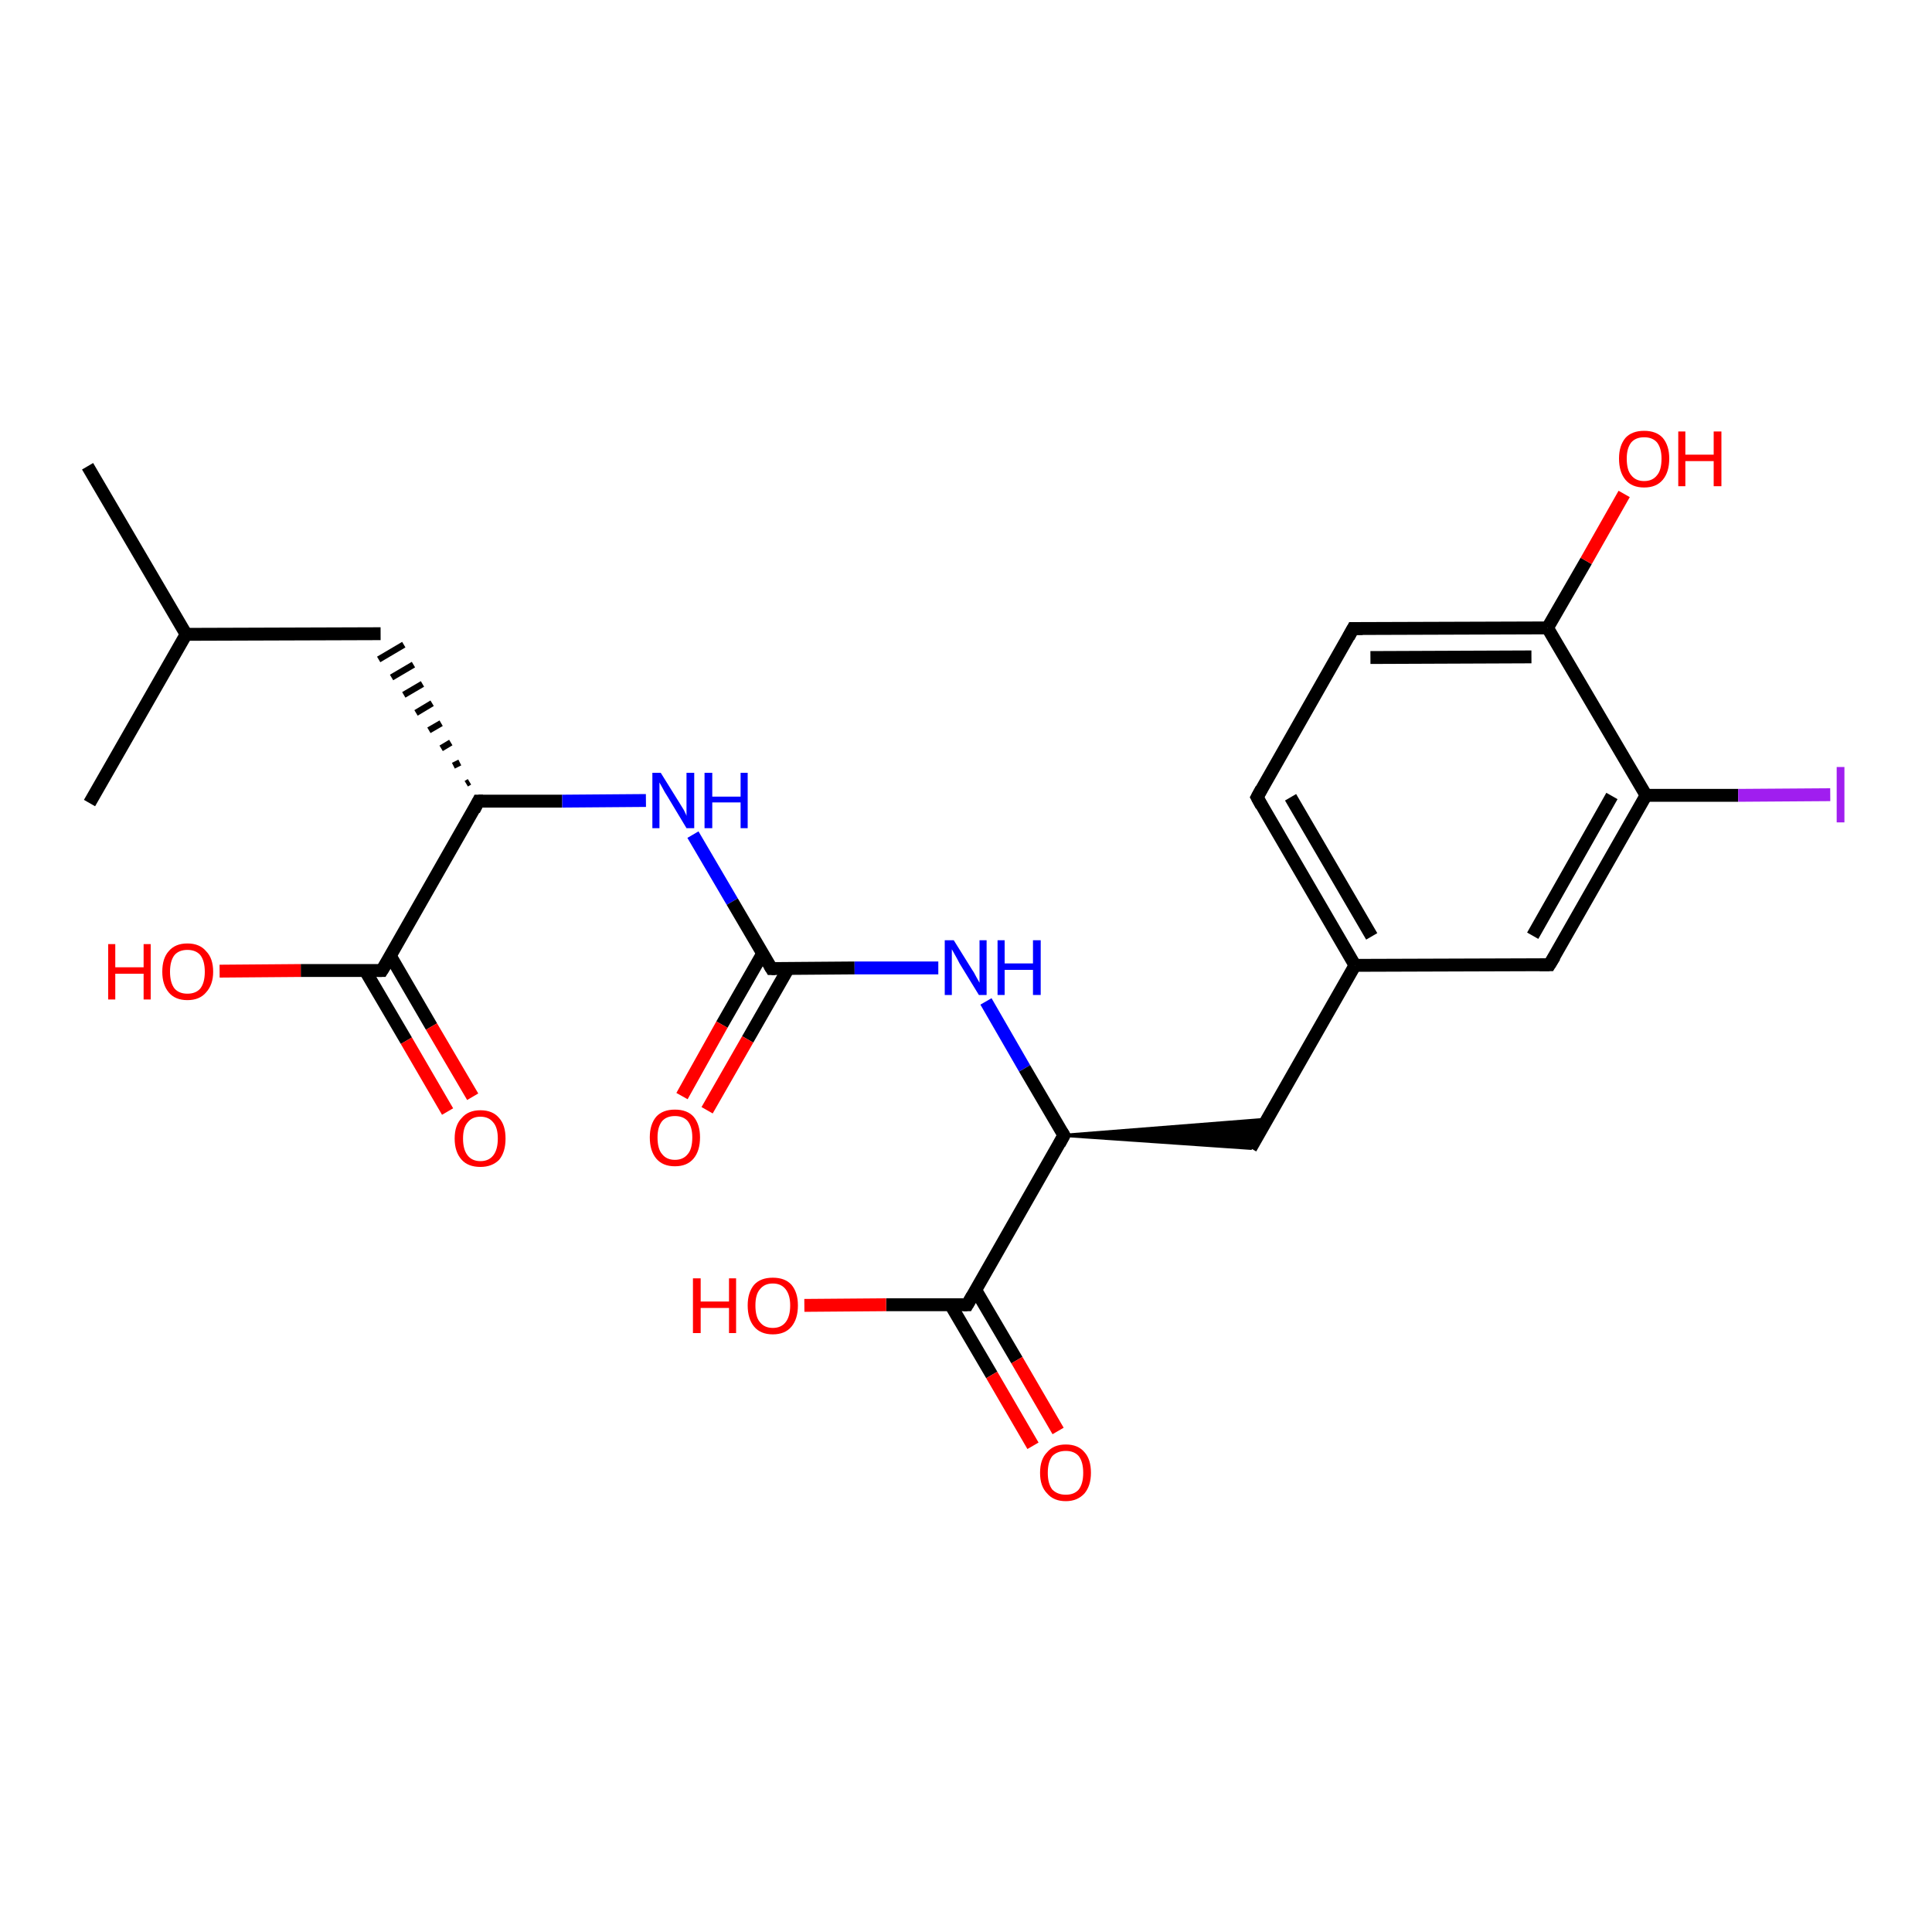 <?xml version='1.0' encoding='iso-8859-1'?>
<svg version='1.1' baseProfile='full'
              xmlns='http://www.w3.org/2000/svg'
                      xmlns:rdkit='http://www.rdkit.org/xml'
                      xmlns:xlink='http://www.w3.org/1999/xlink'
                  xml:space='preserve'
width='300px' height='300px' viewBox='0 0 300 300'>
<!-- END OF HEADER -->
<rect style='opacity:1.0;fill:#FFFFFF;stroke:none' width='300.0' height='300.0' x='0.0' y='0.0'> </rect>
<path class='bond-0 atom-0 atom-1' d='M 13.6,72.4 L 28.9,98.5' style='fill:none;fill-rule:evenodd;stroke:#000000;stroke-width:2.0px;stroke-linecap:butt;stroke-linejoin:miter;stroke-opacity:1' />
<path class='bond-1 atom-1 atom-2' d='M 28.9,98.5 L 13.9,124.7' style='fill:none;fill-rule:evenodd;stroke:#000000;stroke-width:2.0px;stroke-linecap:butt;stroke-linejoin:miter;stroke-opacity:1' />
<path class='bond-2 atom-1 atom-3' d='M 28.9,98.5 L 59.1,98.4' style='fill:none;fill-rule:evenodd;stroke:#000000;stroke-width:2.0px;stroke-linecap:butt;stroke-linejoin:miter;stroke-opacity:1' />
<path class='bond-3 atom-4 atom-3' d='M 72.9,121.4 L 72.4,121.7' style='fill:none;fill-rule:evenodd;stroke:#000000;stroke-width:1.0px;stroke-linecap:butt;stroke-linejoin:miter;stroke-opacity:1' />
<path class='bond-3 atom-4 atom-3' d='M 71.4,118.4 L 70.4,118.9' style='fill:none;fill-rule:evenodd;stroke:#000000;stroke-width:1.0px;stroke-linecap:butt;stroke-linejoin:miter;stroke-opacity:1' />
<path class='bond-3 atom-4 atom-3' d='M 70.0,115.3 L 68.5,116.2' style='fill:none;fill-rule:evenodd;stroke:#000000;stroke-width:1.0px;stroke-linecap:butt;stroke-linejoin:miter;stroke-opacity:1' />
<path class='bond-3 atom-4 atom-3' d='M 68.5,112.3 L 66.6,113.4' style='fill:none;fill-rule:evenodd;stroke:#000000;stroke-width:1.0px;stroke-linecap:butt;stroke-linejoin:miter;stroke-opacity:1' />
<path class='bond-3 atom-4 atom-3' d='M 67.1,109.2 L 64.6,110.7' style='fill:none;fill-rule:evenodd;stroke:#000000;stroke-width:1.0px;stroke-linecap:butt;stroke-linejoin:miter;stroke-opacity:1' />
<path class='bond-3 atom-4 atom-3' d='M 65.6,106.2 L 62.7,107.9' style='fill:none;fill-rule:evenodd;stroke:#000000;stroke-width:1.0px;stroke-linecap:butt;stroke-linejoin:miter;stroke-opacity:1' />
<path class='bond-3 atom-4 atom-3' d='M 64.2,103.2 L 60.8,105.2' style='fill:none;fill-rule:evenodd;stroke:#000000;stroke-width:1.0px;stroke-linecap:butt;stroke-linejoin:miter;stroke-opacity:1' />
<path class='bond-3 atom-4 atom-3' d='M 62.7,100.1 L 58.8,102.4' style='fill:none;fill-rule:evenodd;stroke:#000000;stroke-width:1.0px;stroke-linecap:butt;stroke-linejoin:miter;stroke-opacity:1' />
<path class='bond-4 atom-4 atom-5' d='M 74.3,124.4 L 87.3,124.4' style='fill:none;fill-rule:evenodd;stroke:#000000;stroke-width:2.0px;stroke-linecap:butt;stroke-linejoin:miter;stroke-opacity:1' />
<path class='bond-4 atom-4 atom-5' d='M 87.3,124.4 L 100.3,124.3' style='fill:none;fill-rule:evenodd;stroke:#0000FF;stroke-width:2.0px;stroke-linecap:butt;stroke-linejoin:miter;stroke-opacity:1' />
<path class='bond-5 atom-5 atom-6' d='M 107.6,129.6 L 113.7,140.0' style='fill:none;fill-rule:evenodd;stroke:#0000FF;stroke-width:2.0px;stroke-linecap:butt;stroke-linejoin:miter;stroke-opacity:1' />
<path class='bond-5 atom-5 atom-6' d='M 113.7,140.0 L 119.8,150.4' style='fill:none;fill-rule:evenodd;stroke:#000000;stroke-width:2.0px;stroke-linecap:butt;stroke-linejoin:miter;stroke-opacity:1' />
<path class='bond-6 atom-6 atom-7' d='M 118.4,148.1 L 112.1,159.1' style='fill:none;fill-rule:evenodd;stroke:#000000;stroke-width:2.0px;stroke-linecap:butt;stroke-linejoin:miter;stroke-opacity:1' />
<path class='bond-6 atom-6 atom-7' d='M 112.1,159.1 L 105.9,170.2' style='fill:none;fill-rule:evenodd;stroke:#FF0000;stroke-width:2.0px;stroke-linecap:butt;stroke-linejoin:miter;stroke-opacity:1' />
<path class='bond-6 atom-6 atom-7' d='M 122.4,150.4 L 116.1,161.4' style='fill:none;fill-rule:evenodd;stroke:#000000;stroke-width:2.0px;stroke-linecap:butt;stroke-linejoin:miter;stroke-opacity:1' />
<path class='bond-6 atom-6 atom-7' d='M 116.1,161.4 L 109.8,172.4' style='fill:none;fill-rule:evenodd;stroke:#FF0000;stroke-width:2.0px;stroke-linecap:butt;stroke-linejoin:miter;stroke-opacity:1' />
<path class='bond-7 atom-6 atom-8' d='M 119.8,150.4 L 132.7,150.3' style='fill:none;fill-rule:evenodd;stroke:#000000;stroke-width:2.0px;stroke-linecap:butt;stroke-linejoin:miter;stroke-opacity:1' />
<path class='bond-7 atom-6 atom-8' d='M 132.7,150.3 L 145.7,150.3' style='fill:none;fill-rule:evenodd;stroke:#0000FF;stroke-width:2.0px;stroke-linecap:butt;stroke-linejoin:miter;stroke-opacity:1' />
<path class='bond-8 atom-8 atom-9' d='M 153.1,155.5 L 159.1,165.9' style='fill:none;fill-rule:evenodd;stroke:#0000FF;stroke-width:2.0px;stroke-linecap:butt;stroke-linejoin:miter;stroke-opacity:1' />
<path class='bond-8 atom-8 atom-9' d='M 159.1,165.9 L 165.2,176.3' style='fill:none;fill-rule:evenodd;stroke:#000000;stroke-width:2.0px;stroke-linecap:butt;stroke-linejoin:miter;stroke-opacity:1' />
<path class='bond-9 atom-9 atom-10' d='M 165.2,176.3 L 196.8,173.8 L 194.2,178.3 Z' style='fill:#000000;fill-rule:evenodd;fill-opacity:1;stroke:#000000;stroke-width:0.5px;stroke-linecap:butt;stroke-linejoin:miter;stroke-opacity:1;' />
<path class='bond-10 atom-10 atom-11' d='M 194.2,178.3 L 210.4,149.9' style='fill:none;fill-rule:evenodd;stroke:#000000;stroke-width:2.0px;stroke-linecap:butt;stroke-linejoin:miter;stroke-opacity:1' />
<path class='bond-11 atom-11 atom-12' d='M 210.4,149.9 L 195.2,123.8' style='fill:none;fill-rule:evenodd;stroke:#000000;stroke-width:2.0px;stroke-linecap:butt;stroke-linejoin:miter;stroke-opacity:1' />
<path class='bond-11 atom-11 atom-12' d='M 213.0,145.4 L 200.4,123.8' style='fill:none;fill-rule:evenodd;stroke:#000000;stroke-width:2.0px;stroke-linecap:butt;stroke-linejoin:miter;stroke-opacity:1' />
<path class='bond-12 atom-12 atom-13' d='M 195.2,123.8 L 210.1,97.6' style='fill:none;fill-rule:evenodd;stroke:#000000;stroke-width:2.0px;stroke-linecap:butt;stroke-linejoin:miter;stroke-opacity:1' />
<path class='bond-13 atom-13 atom-14' d='M 210.1,97.6 L 240.3,97.5' style='fill:none;fill-rule:evenodd;stroke:#000000;stroke-width:2.0px;stroke-linecap:butt;stroke-linejoin:miter;stroke-opacity:1' />
<path class='bond-13 atom-13 atom-14' d='M 212.8,102.1 L 237.8,102.0' style='fill:none;fill-rule:evenodd;stroke:#000000;stroke-width:2.0px;stroke-linecap:butt;stroke-linejoin:miter;stroke-opacity:1' />
<path class='bond-14 atom-14 atom-15' d='M 240.3,97.5 L 246.3,87.1' style='fill:none;fill-rule:evenodd;stroke:#000000;stroke-width:2.0px;stroke-linecap:butt;stroke-linejoin:miter;stroke-opacity:1' />
<path class='bond-14 atom-14 atom-15' d='M 246.3,87.1 L 252.2,76.7' style='fill:none;fill-rule:evenodd;stroke:#FF0000;stroke-width:2.0px;stroke-linecap:butt;stroke-linejoin:miter;stroke-opacity:1' />
<path class='bond-15 atom-14 atom-16' d='M 240.3,97.5 L 255.6,123.5' style='fill:none;fill-rule:evenodd;stroke:#000000;stroke-width:2.0px;stroke-linecap:butt;stroke-linejoin:miter;stroke-opacity:1' />
<path class='bond-16 atom-16 atom-17' d='M 255.6,123.5 L 269.9,123.5' style='fill:none;fill-rule:evenodd;stroke:#000000;stroke-width:2.0px;stroke-linecap:butt;stroke-linejoin:miter;stroke-opacity:1' />
<path class='bond-16 atom-16 atom-17' d='M 269.9,123.5 L 284.2,123.4' style='fill:none;fill-rule:evenodd;stroke:#A01EEF;stroke-width:2.0px;stroke-linecap:butt;stroke-linejoin:miter;stroke-opacity:1' />
<path class='bond-17 atom-16 atom-18' d='M 255.6,123.5 L 240.6,149.8' style='fill:none;fill-rule:evenodd;stroke:#000000;stroke-width:2.0px;stroke-linecap:butt;stroke-linejoin:miter;stroke-opacity:1' />
<path class='bond-17 atom-16 atom-18' d='M 250.3,123.6 L 238.0,145.3' style='fill:none;fill-rule:evenodd;stroke:#000000;stroke-width:2.0px;stroke-linecap:butt;stroke-linejoin:miter;stroke-opacity:1' />
<path class='bond-18 atom-9 atom-19' d='M 165.2,176.3 L 150.2,202.6' style='fill:none;fill-rule:evenodd;stroke:#000000;stroke-width:2.0px;stroke-linecap:butt;stroke-linejoin:miter;stroke-opacity:1' />
<path class='bond-19 atom-19 atom-20' d='M 150.2,202.6 L 137.6,202.6' style='fill:none;fill-rule:evenodd;stroke:#000000;stroke-width:2.0px;stroke-linecap:butt;stroke-linejoin:miter;stroke-opacity:1' />
<path class='bond-19 atom-19 atom-20' d='M 137.6,202.6 L 124.9,202.7' style='fill:none;fill-rule:evenodd;stroke:#FF0000;stroke-width:2.0px;stroke-linecap:butt;stroke-linejoin:miter;stroke-opacity:1' />
<path class='bond-20 atom-19 atom-21' d='M 147.6,202.6 L 154.0,213.5' style='fill:none;fill-rule:evenodd;stroke:#000000;stroke-width:2.0px;stroke-linecap:butt;stroke-linejoin:miter;stroke-opacity:1' />
<path class='bond-20 atom-19 atom-21' d='M 154.0,213.5 L 160.4,224.5' style='fill:none;fill-rule:evenodd;stroke:#FF0000;stroke-width:2.0px;stroke-linecap:butt;stroke-linejoin:miter;stroke-opacity:1' />
<path class='bond-20 atom-19 atom-21' d='M 151.5,200.3 L 157.9,211.2' style='fill:none;fill-rule:evenodd;stroke:#000000;stroke-width:2.0px;stroke-linecap:butt;stroke-linejoin:miter;stroke-opacity:1' />
<path class='bond-20 atom-19 atom-21' d='M 157.9,211.2 L 164.3,222.2' style='fill:none;fill-rule:evenodd;stroke:#FF0000;stroke-width:2.0px;stroke-linecap:butt;stroke-linejoin:miter;stroke-opacity:1' />
<path class='bond-21 atom-4 atom-22' d='M 74.3,124.4 L 59.3,150.7' style='fill:none;fill-rule:evenodd;stroke:#000000;stroke-width:2.0px;stroke-linecap:butt;stroke-linejoin:miter;stroke-opacity:1' />
<path class='bond-22 atom-22 atom-23' d='M 59.3,150.7 L 46.7,150.7' style='fill:none;fill-rule:evenodd;stroke:#000000;stroke-width:2.0px;stroke-linecap:butt;stroke-linejoin:miter;stroke-opacity:1' />
<path class='bond-22 atom-22 atom-23' d='M 46.7,150.7 L 34.1,150.8' style='fill:none;fill-rule:evenodd;stroke:#FF0000;stroke-width:2.0px;stroke-linecap:butt;stroke-linejoin:miter;stroke-opacity:1' />
<path class='bond-23 atom-22 atom-24' d='M 56.7,150.7 L 63.1,161.6' style='fill:none;fill-rule:evenodd;stroke:#000000;stroke-width:2.0px;stroke-linecap:butt;stroke-linejoin:miter;stroke-opacity:1' />
<path class='bond-23 atom-22 atom-24' d='M 63.1,161.6 L 69.5,172.6' style='fill:none;fill-rule:evenodd;stroke:#FF0000;stroke-width:2.0px;stroke-linecap:butt;stroke-linejoin:miter;stroke-opacity:1' />
<path class='bond-23 atom-22 atom-24' d='M 60.6,148.4 L 67.0,159.4' style='fill:none;fill-rule:evenodd;stroke:#000000;stroke-width:2.0px;stroke-linecap:butt;stroke-linejoin:miter;stroke-opacity:1' />
<path class='bond-23 atom-22 atom-24' d='M 67.0,159.4 L 73.4,170.3' style='fill:none;fill-rule:evenodd;stroke:#FF0000;stroke-width:2.0px;stroke-linecap:butt;stroke-linejoin:miter;stroke-opacity:1' />
<path class='bond-24 atom-18 atom-11' d='M 240.6,149.8 L 210.4,149.9' style='fill:none;fill-rule:evenodd;stroke:#000000;stroke-width:2.0px;stroke-linecap:butt;stroke-linejoin:miter;stroke-opacity:1' />
<path d='M 75.0,124.4 L 74.3,124.4 L 73.6,125.8' style='fill:none;stroke:#000000;stroke-width:2.0px;stroke-linecap:butt;stroke-linejoin:miter;stroke-opacity:1;' />
<path d='M 119.5,149.9 L 119.8,150.4 L 120.4,150.4' style='fill:none;stroke:#000000;stroke-width:2.0px;stroke-linecap:butt;stroke-linejoin:miter;stroke-opacity:1;' />
<path d='M 164.9,175.8 L 165.2,176.3 L 164.5,177.6' style='fill:none;stroke:#000000;stroke-width:2.0px;stroke-linecap:butt;stroke-linejoin:miter;stroke-opacity:1;' />
<path d='M 195.9,125.1 L 195.2,123.8 L 195.9,122.5' style='fill:none;stroke:#000000;stroke-width:2.0px;stroke-linecap:butt;stroke-linejoin:miter;stroke-opacity:1;' />
<path d='M 209.4,98.9 L 210.1,97.6 L 211.6,97.6' style='fill:none;stroke:#000000;stroke-width:2.0px;stroke-linecap:butt;stroke-linejoin:miter;stroke-opacity:1;' />
<path d='M 241.4,148.5 L 240.6,149.8 L 239.1,149.8' style='fill:none;stroke:#000000;stroke-width:2.0px;stroke-linecap:butt;stroke-linejoin:miter;stroke-opacity:1;' />
<path d='M 151.0,201.2 L 150.2,202.6 L 149.6,202.6' style='fill:none;stroke:#000000;stroke-width:2.0px;stroke-linecap:butt;stroke-linejoin:miter;stroke-opacity:1;' />
<path d='M 60.1,149.4 L 59.3,150.7 L 58.7,150.7' style='fill:none;stroke:#000000;stroke-width:2.0px;stroke-linecap:butt;stroke-linejoin:miter;stroke-opacity:1;' />
<path class='atom-5' d='M 102.6 120.0
L 105.4 124.5
Q 105.7 125.0, 106.2 125.8
Q 106.6 126.6, 106.6 126.7
L 106.6 120.0
L 107.8 120.0
L 107.8 128.6
L 106.6 128.6
L 103.6 123.6
Q 103.2 123.0, 102.9 122.4
Q 102.5 121.7, 102.4 121.5
L 102.4 128.6
L 101.3 128.6
L 101.3 120.0
L 102.6 120.0
' fill='#0000FF'/>
<path class='atom-5' d='M 109.4 120.0
L 110.6 120.0
L 110.6 123.7
L 115.0 123.7
L 115.0 120.0
L 116.1 120.0
L 116.1 128.6
L 115.0 128.6
L 115.0 124.6
L 110.6 124.6
L 110.6 128.6
L 109.4 128.6
L 109.4 120.0
' fill='#0000FF'/>
<path class='atom-7' d='M 100.9 176.6
Q 100.9 174.6, 101.9 173.4
Q 102.9 172.3, 104.8 172.3
Q 106.7 172.3, 107.7 173.4
Q 108.7 174.6, 108.7 176.6
Q 108.7 178.7, 107.7 179.9
Q 106.7 181.1, 104.8 181.1
Q 102.9 181.1, 101.9 179.9
Q 100.9 178.7, 100.9 176.6
M 104.8 180.1
Q 106.1 180.1, 106.8 179.2
Q 107.5 178.4, 107.5 176.6
Q 107.5 175.0, 106.8 174.1
Q 106.1 173.3, 104.8 173.3
Q 103.5 173.3, 102.8 174.1
Q 102.1 175.0, 102.1 176.6
Q 102.1 178.4, 102.8 179.2
Q 103.5 180.1, 104.8 180.1
' fill='#FF0000'/>
<path class='atom-8' d='M 148.1 146.0
L 150.9 150.5
Q 151.2 150.9, 151.6 151.7
Q 152.1 152.6, 152.1 152.6
L 152.1 146.0
L 153.2 146.0
L 153.2 154.5
L 152.0 154.5
L 149.0 149.6
Q 148.7 149.0, 148.3 148.3
Q 147.9 147.6, 147.8 147.4
L 147.8 154.5
L 146.7 154.5
L 146.7 146.0
L 148.1 146.0
' fill='#0000FF'/>
<path class='atom-8' d='M 154.9 146.0
L 156.0 146.0
L 156.0 149.6
L 160.4 149.6
L 160.4 146.0
L 161.6 146.0
L 161.6 154.5
L 160.4 154.5
L 160.4 150.6
L 156.0 150.6
L 156.0 154.5
L 154.9 154.5
L 154.9 146.0
' fill='#0000FF'/>
<path class='atom-15' d='M 251.4 71.2
Q 251.4 69.2, 252.4 68.0
Q 253.4 66.9, 255.3 66.9
Q 257.2 66.9, 258.2 68.0
Q 259.2 69.2, 259.2 71.2
Q 259.2 73.3, 258.2 74.5
Q 257.2 75.7, 255.3 75.7
Q 253.4 75.7, 252.4 74.5
Q 251.4 73.3, 251.4 71.2
M 255.3 74.7
Q 256.6 74.7, 257.3 73.8
Q 258.0 73.0, 258.0 71.2
Q 258.0 69.6, 257.3 68.7
Q 256.6 67.9, 255.3 67.9
Q 254.0 67.9, 253.3 68.7
Q 252.6 69.6, 252.6 71.2
Q 252.6 73.0, 253.3 73.8
Q 254.0 74.7, 255.3 74.7
' fill='#FF0000'/>
<path class='atom-15' d='M 260.6 67.0
L 261.7 67.0
L 261.7 70.6
L 266.1 70.6
L 266.1 67.0
L 267.3 67.0
L 267.3 75.5
L 266.1 75.5
L 266.1 71.6
L 261.7 71.6
L 261.7 75.5
L 260.6 75.5
L 260.6 67.0
' fill='#FF0000'/>
<path class='atom-17' d='M 285.2 119.1
L 286.4 119.1
L 286.4 127.7
L 285.2 127.7
L 285.2 119.1
' fill='#A01EEF'/>
<path class='atom-20' d='M 107.6 198.5
L 108.8 198.5
L 108.8 202.1
L 113.2 202.1
L 113.2 198.5
L 114.3 198.5
L 114.3 207.0
L 113.2 207.0
L 113.2 203.1
L 108.8 203.1
L 108.8 207.0
L 107.6 207.0
L 107.6 198.5
' fill='#FF0000'/>
<path class='atom-20' d='M 116.1 202.7
Q 116.1 200.7, 117.1 199.5
Q 118.1 198.4, 120.0 198.4
Q 121.9 198.4, 122.9 199.5
Q 123.9 200.7, 123.9 202.7
Q 123.9 204.8, 122.9 206.0
Q 121.9 207.2, 120.0 207.2
Q 118.1 207.2, 117.1 206.0
Q 116.1 204.8, 116.1 202.7
M 120.0 206.2
Q 121.3 206.2, 122.0 205.3
Q 122.7 204.4, 122.7 202.7
Q 122.7 201.1, 122.0 200.2
Q 121.3 199.3, 120.0 199.3
Q 118.7 199.3, 118.0 200.2
Q 117.3 201.0, 117.3 202.7
Q 117.3 204.5, 118.0 205.3
Q 118.7 206.2, 120.0 206.2
' fill='#FF0000'/>
<path class='atom-21' d='M 161.5 228.7
Q 161.5 226.6, 162.6 225.5
Q 163.6 224.3, 165.5 224.3
Q 167.4 224.3, 168.4 225.5
Q 169.4 226.6, 169.4 228.7
Q 169.4 230.7, 168.4 231.9
Q 167.3 233.1, 165.5 233.1
Q 163.6 233.1, 162.6 231.9
Q 161.5 230.8, 161.5 228.7
M 165.5 232.1
Q 166.8 232.1, 167.5 231.3
Q 168.2 230.4, 168.2 228.7
Q 168.2 227.0, 167.5 226.1
Q 166.8 225.3, 165.5 225.3
Q 164.2 225.3, 163.4 226.1
Q 162.7 227.0, 162.7 228.7
Q 162.7 230.4, 163.4 231.3
Q 164.2 232.1, 165.5 232.1
' fill='#FF0000'/>
<path class='atom-23' d='M 16.8 146.6
L 17.9 146.6
L 17.9 150.2
L 22.3 150.2
L 22.3 146.6
L 23.4 146.6
L 23.4 155.2
L 22.3 155.2
L 22.3 151.2
L 17.9 151.2
L 17.9 155.2
L 16.8 155.2
L 16.8 146.6
' fill='#FF0000'/>
<path class='atom-23' d='M 25.2 150.9
Q 25.2 148.8, 26.2 147.7
Q 27.2 146.5, 29.1 146.5
Q 31.0 146.5, 32.0 147.7
Q 33.1 148.8, 33.1 150.9
Q 33.1 152.9, 32.0 154.1
Q 31.0 155.3, 29.1 155.3
Q 27.2 155.3, 26.2 154.1
Q 25.2 152.9, 25.2 150.9
M 29.1 154.3
Q 30.4 154.3, 31.1 153.5
Q 31.8 152.6, 31.8 150.9
Q 31.8 149.2, 31.1 148.3
Q 30.4 147.5, 29.1 147.5
Q 27.8 147.5, 27.1 148.3
Q 26.4 149.2, 26.4 150.9
Q 26.4 152.6, 27.1 153.5
Q 27.8 154.3, 29.1 154.3
' fill='#FF0000'/>
<path class='atom-24' d='M 70.6 176.8
Q 70.6 174.7, 71.7 173.6
Q 72.7 172.4, 74.6 172.4
Q 76.5 172.4, 77.5 173.6
Q 78.5 174.7, 78.5 176.8
Q 78.5 178.9, 77.5 180.1
Q 76.4 181.2, 74.6 181.2
Q 72.7 181.2, 71.7 180.1
Q 70.6 178.9, 70.6 176.8
M 74.6 180.3
Q 75.9 180.3, 76.6 179.4
Q 77.3 178.5, 77.3 176.8
Q 77.3 175.1, 76.6 174.3
Q 75.9 173.4, 74.6 173.4
Q 73.3 173.4, 72.6 174.3
Q 71.9 175.1, 71.9 176.8
Q 71.9 178.5, 72.6 179.4
Q 73.3 180.3, 74.6 180.3
' fill='#FF0000'/>
</svg>
